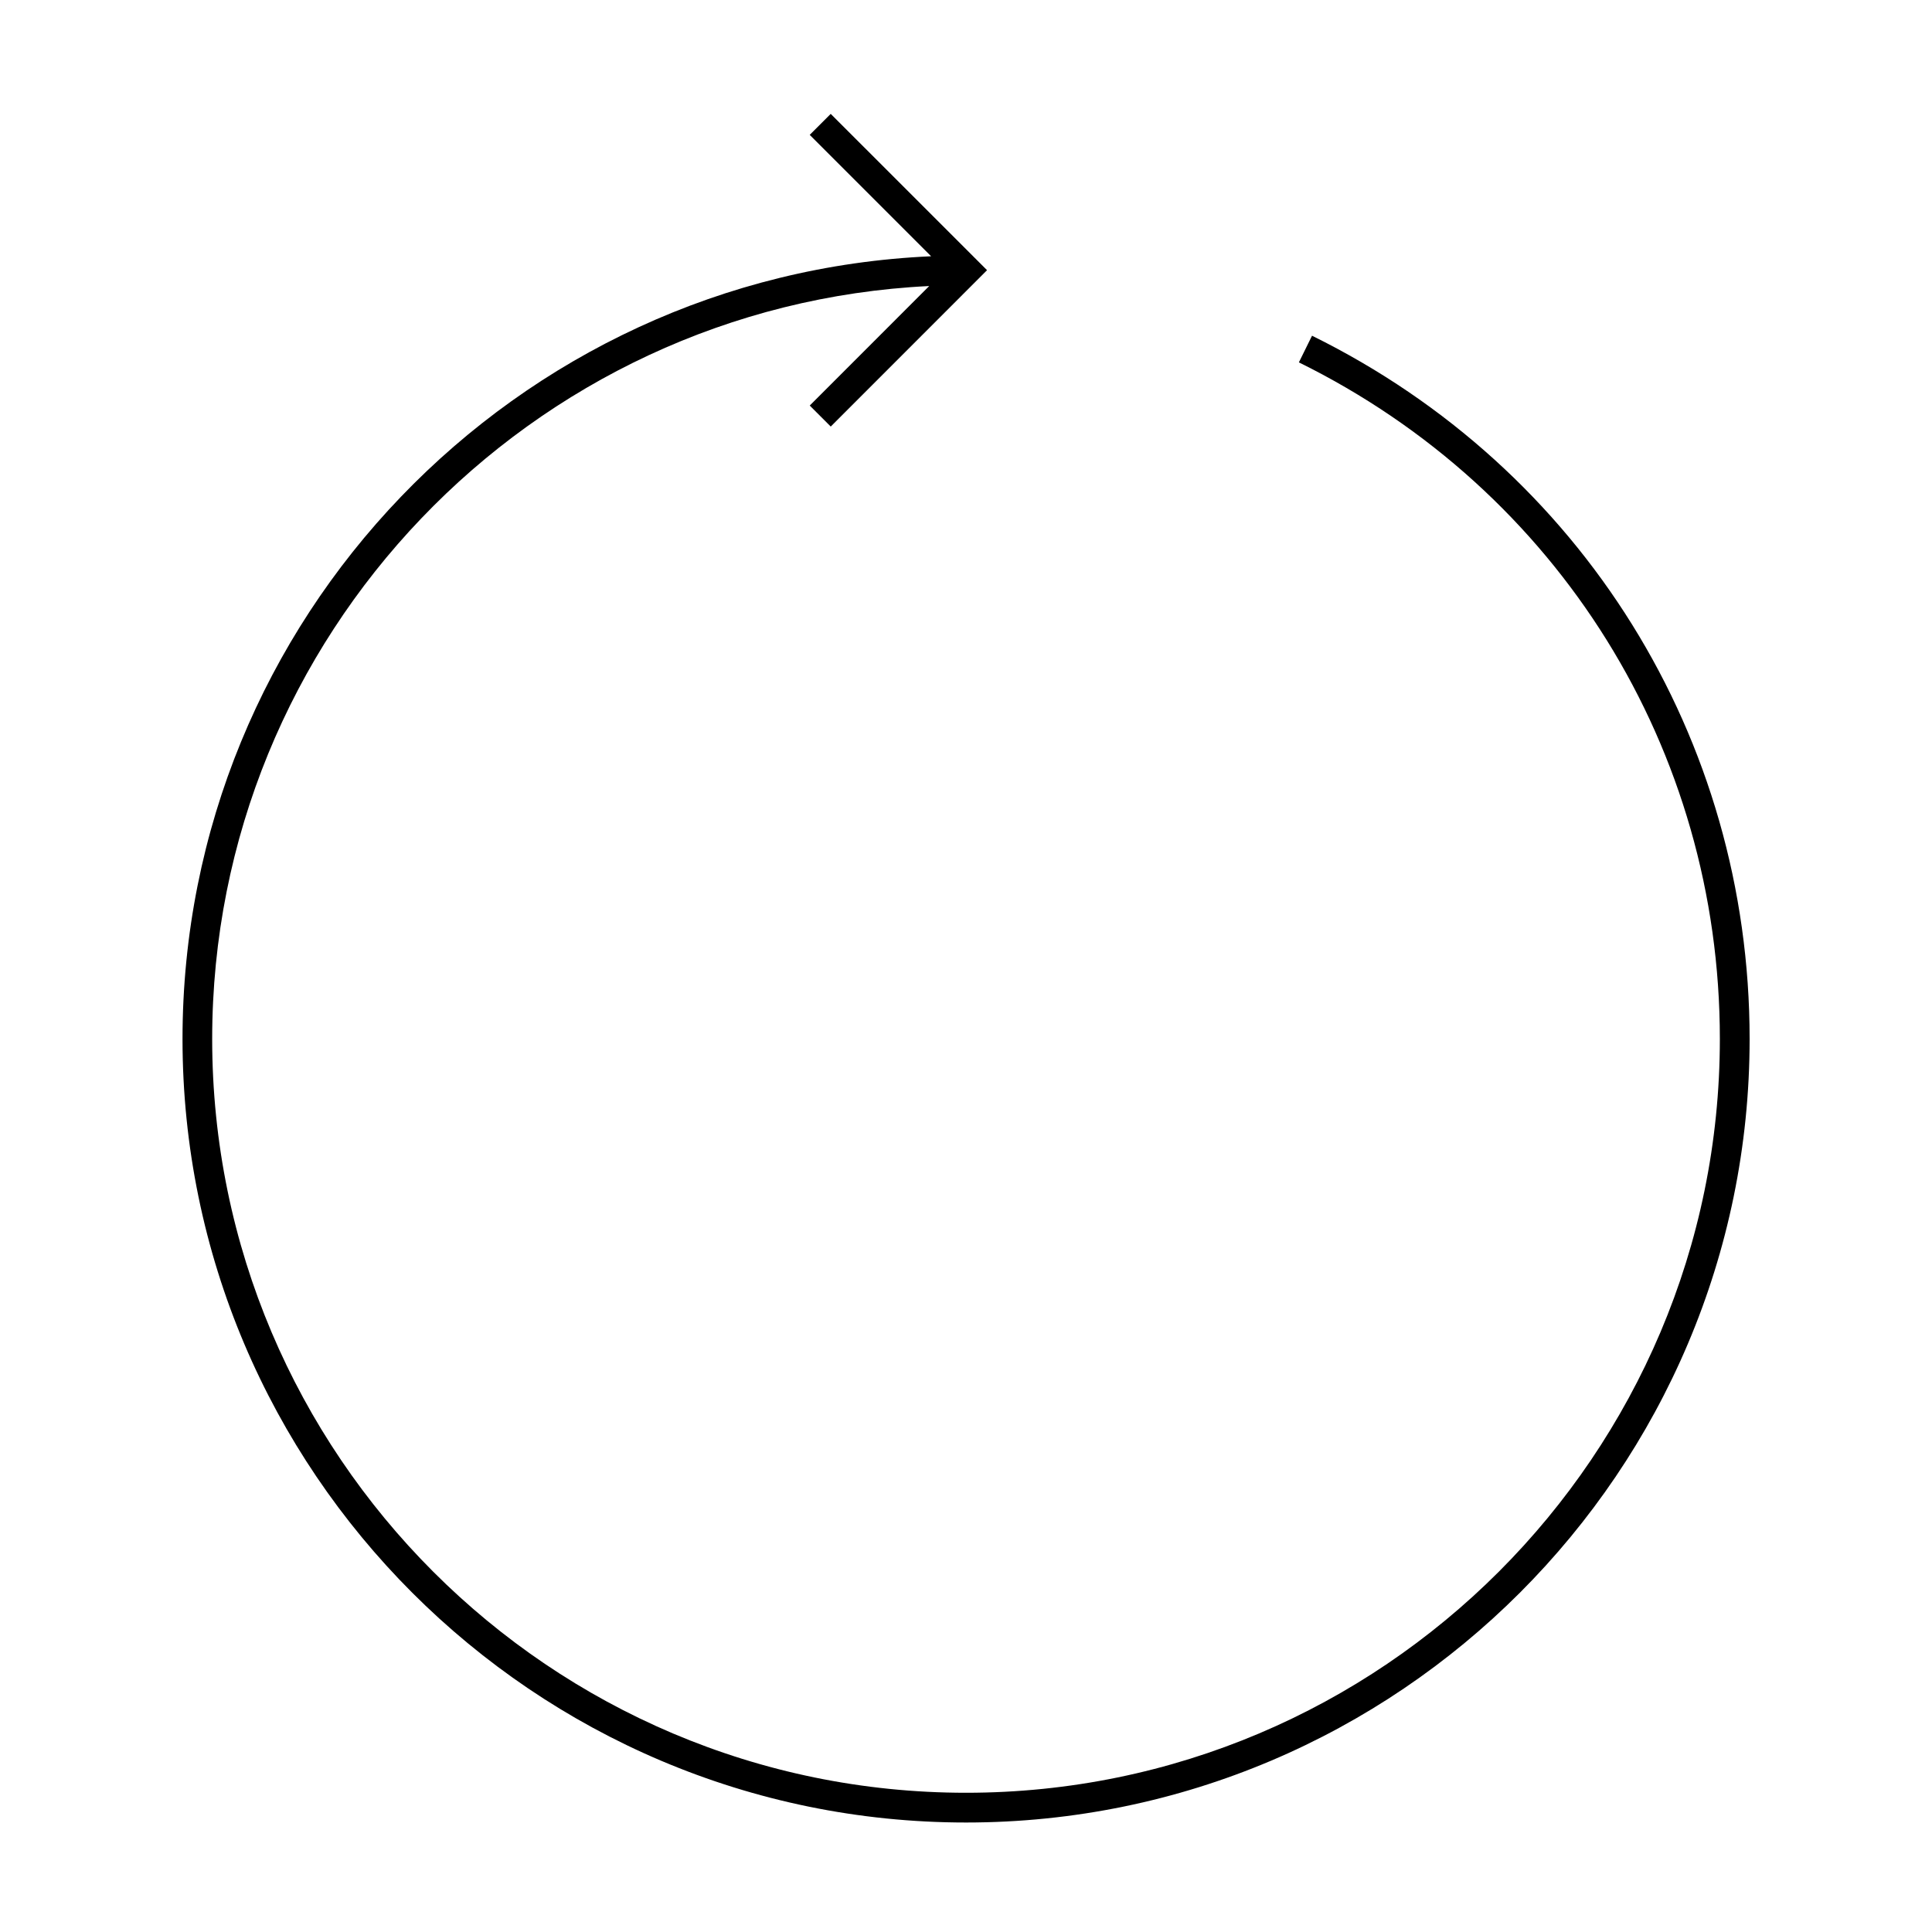 <?xml version="1.0" encoding="UTF-8"?>
<!-- Uploaded to: ICON Repo, www.svgrepo.com, Generator: ICON Repo Mixer Tools -->
<svg fill="#000000" width="800px" height="800px" version="1.1" viewBox="144 144 512 512" xmlns="http://www.w3.org/2000/svg">
 <path d="m491.7 232.97-3.481 7.062c68.812 33.918 111.56 102.62 111.56 179.29 0 110.16-89.617 199.78-199.77 199.78s-199.78-89.617-199.78-199.77c0-106.88 84.379-194.42 190.02-199.53l-31.66 31.672 5.566 5.566 41.422-41.438-41.426-41.422-5.566 5.562 32.172 32.172c-110.22 4.859-198.39 96.023-198.39 207.42 0 114.5 93.152 207.65 207.65 207.65s207.65-93.152 207.65-207.65c0-79.691-44.426-151.1-115.95-186.36z"/>
</svg>